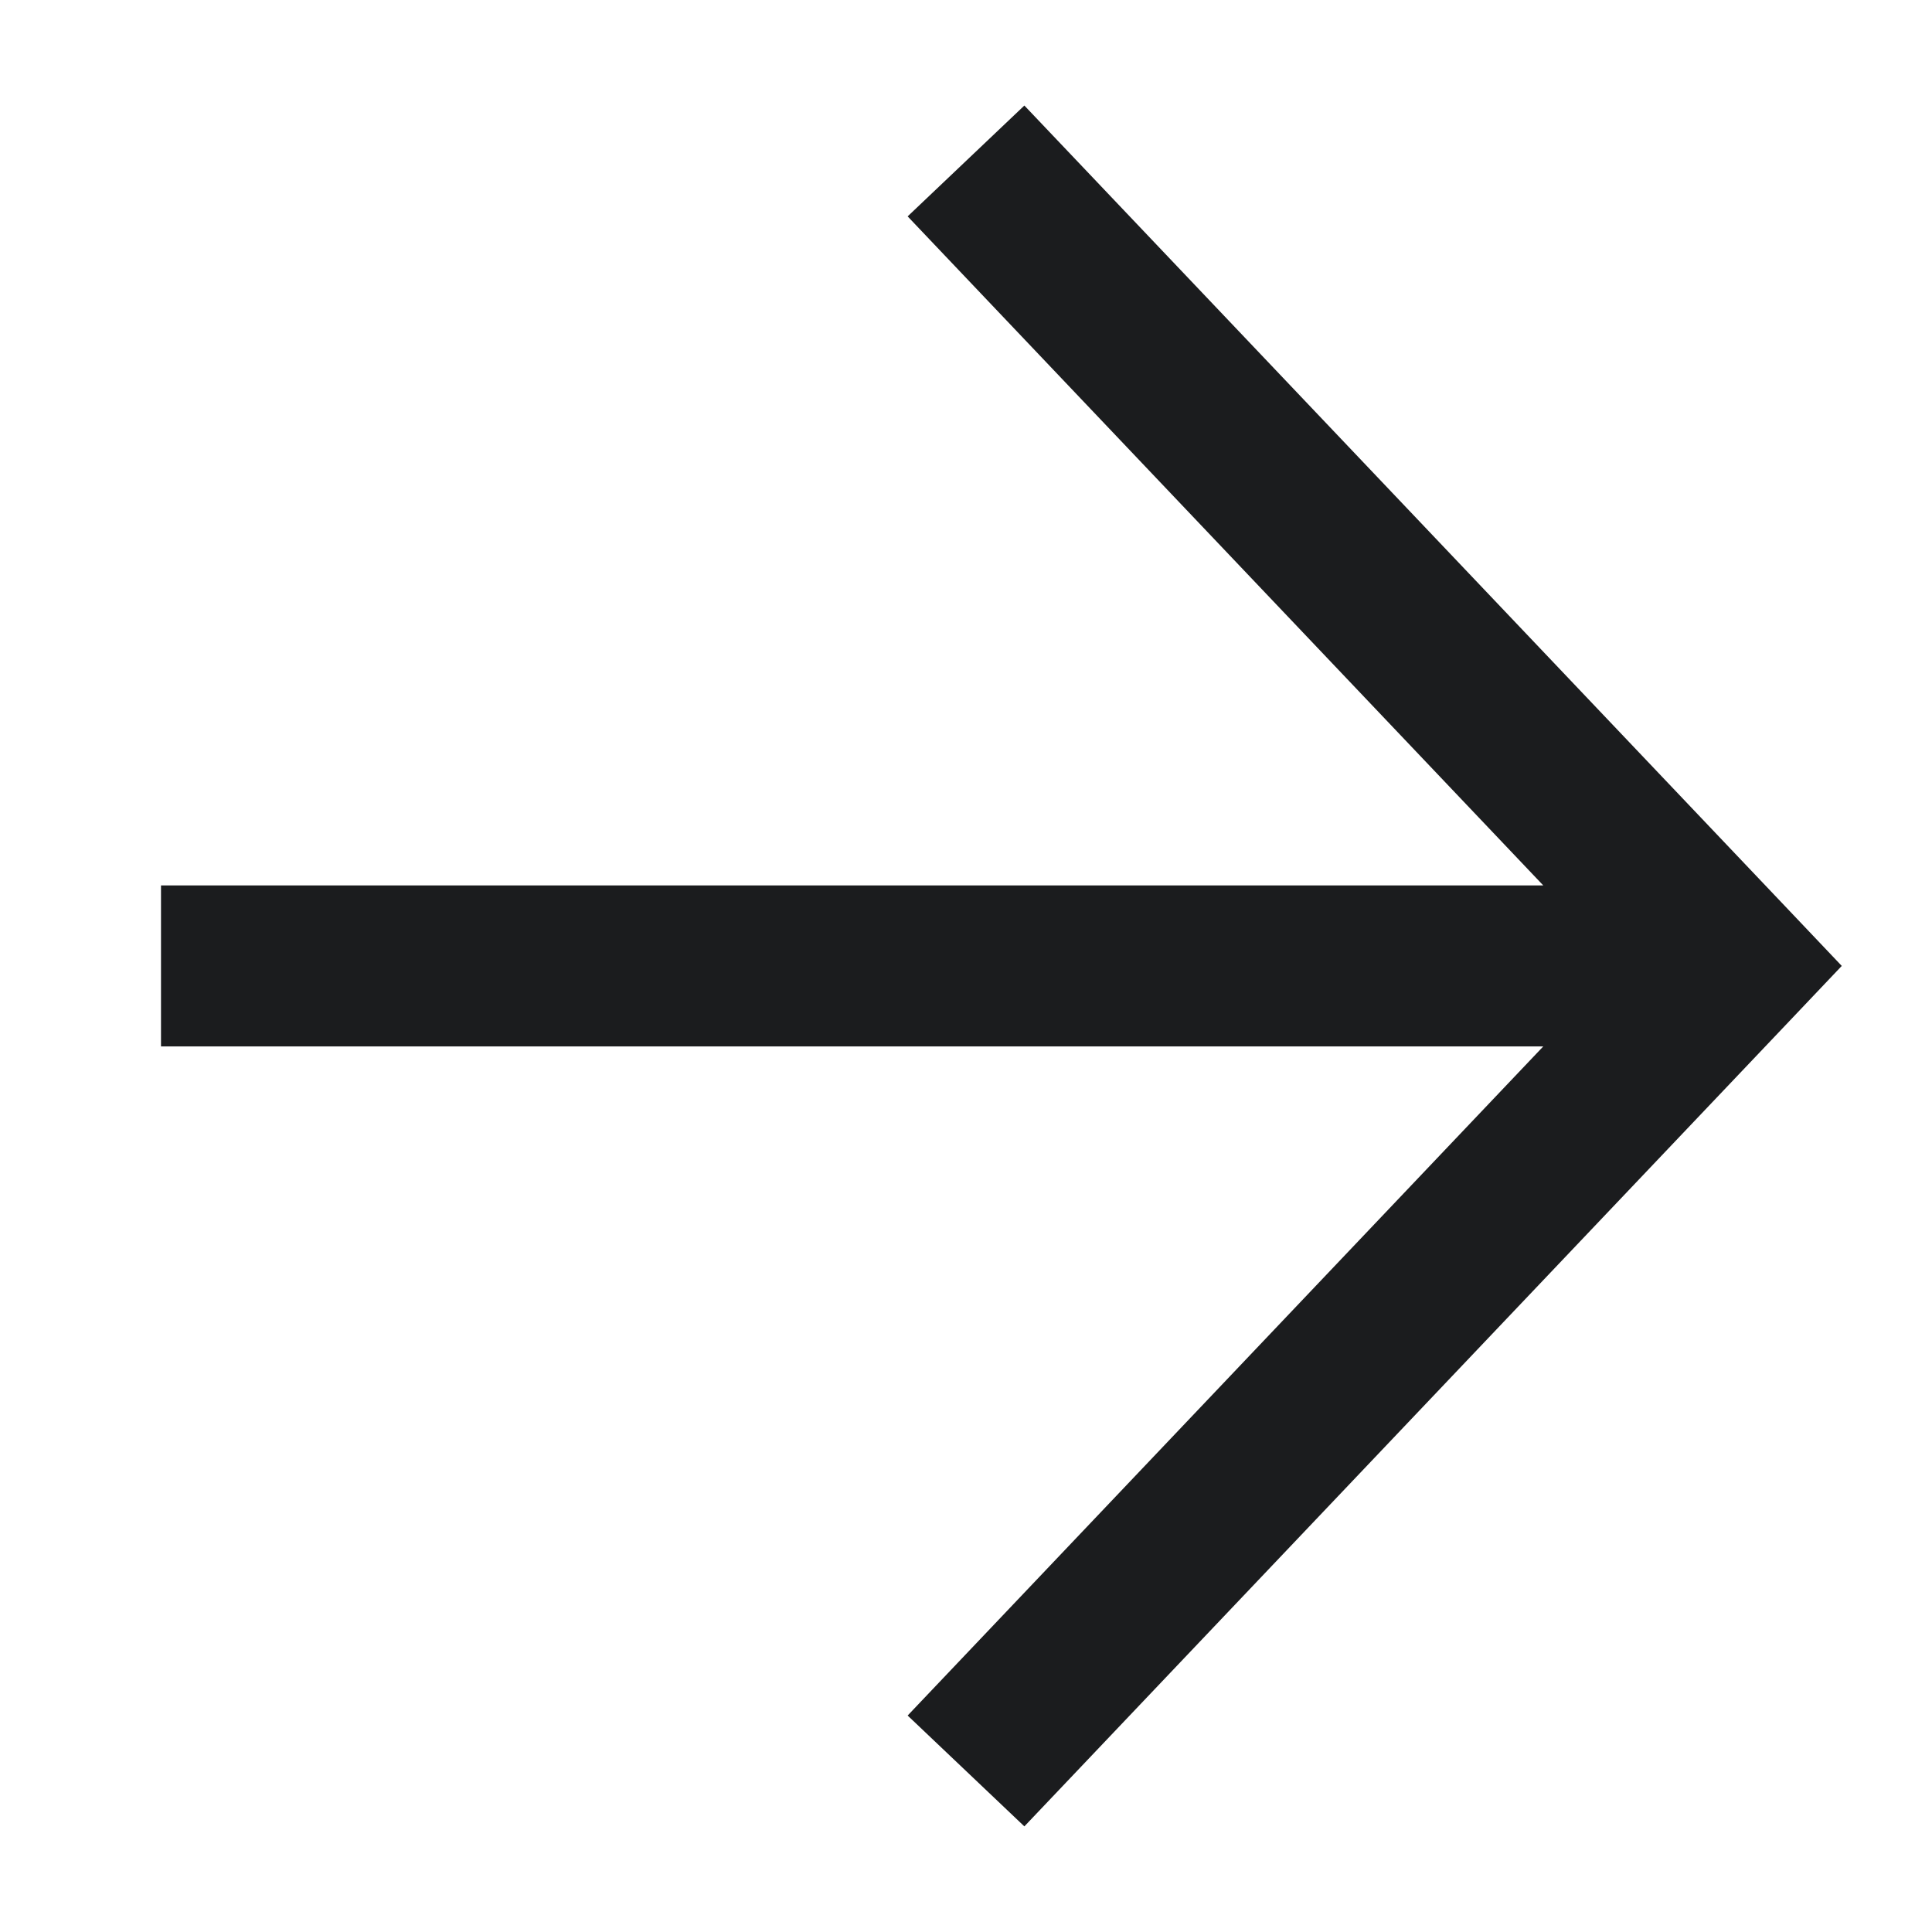 <svg width="24" height="24" viewBox="0 0 24 24" fill="none" xmlns="http://www.w3.org/2000/svg">
<path fill-rule="evenodd" clip-rule="evenodd" d="M19.171 12.999H2V10.999H19.171L11.275 2.688L12.725 1.311L22.225 11.31L22.879 11.999L22.225 12.688L12.725 22.688L11.275 21.311L19.171 12.999Z" fill="#1B1C1E"/>
</svg>
